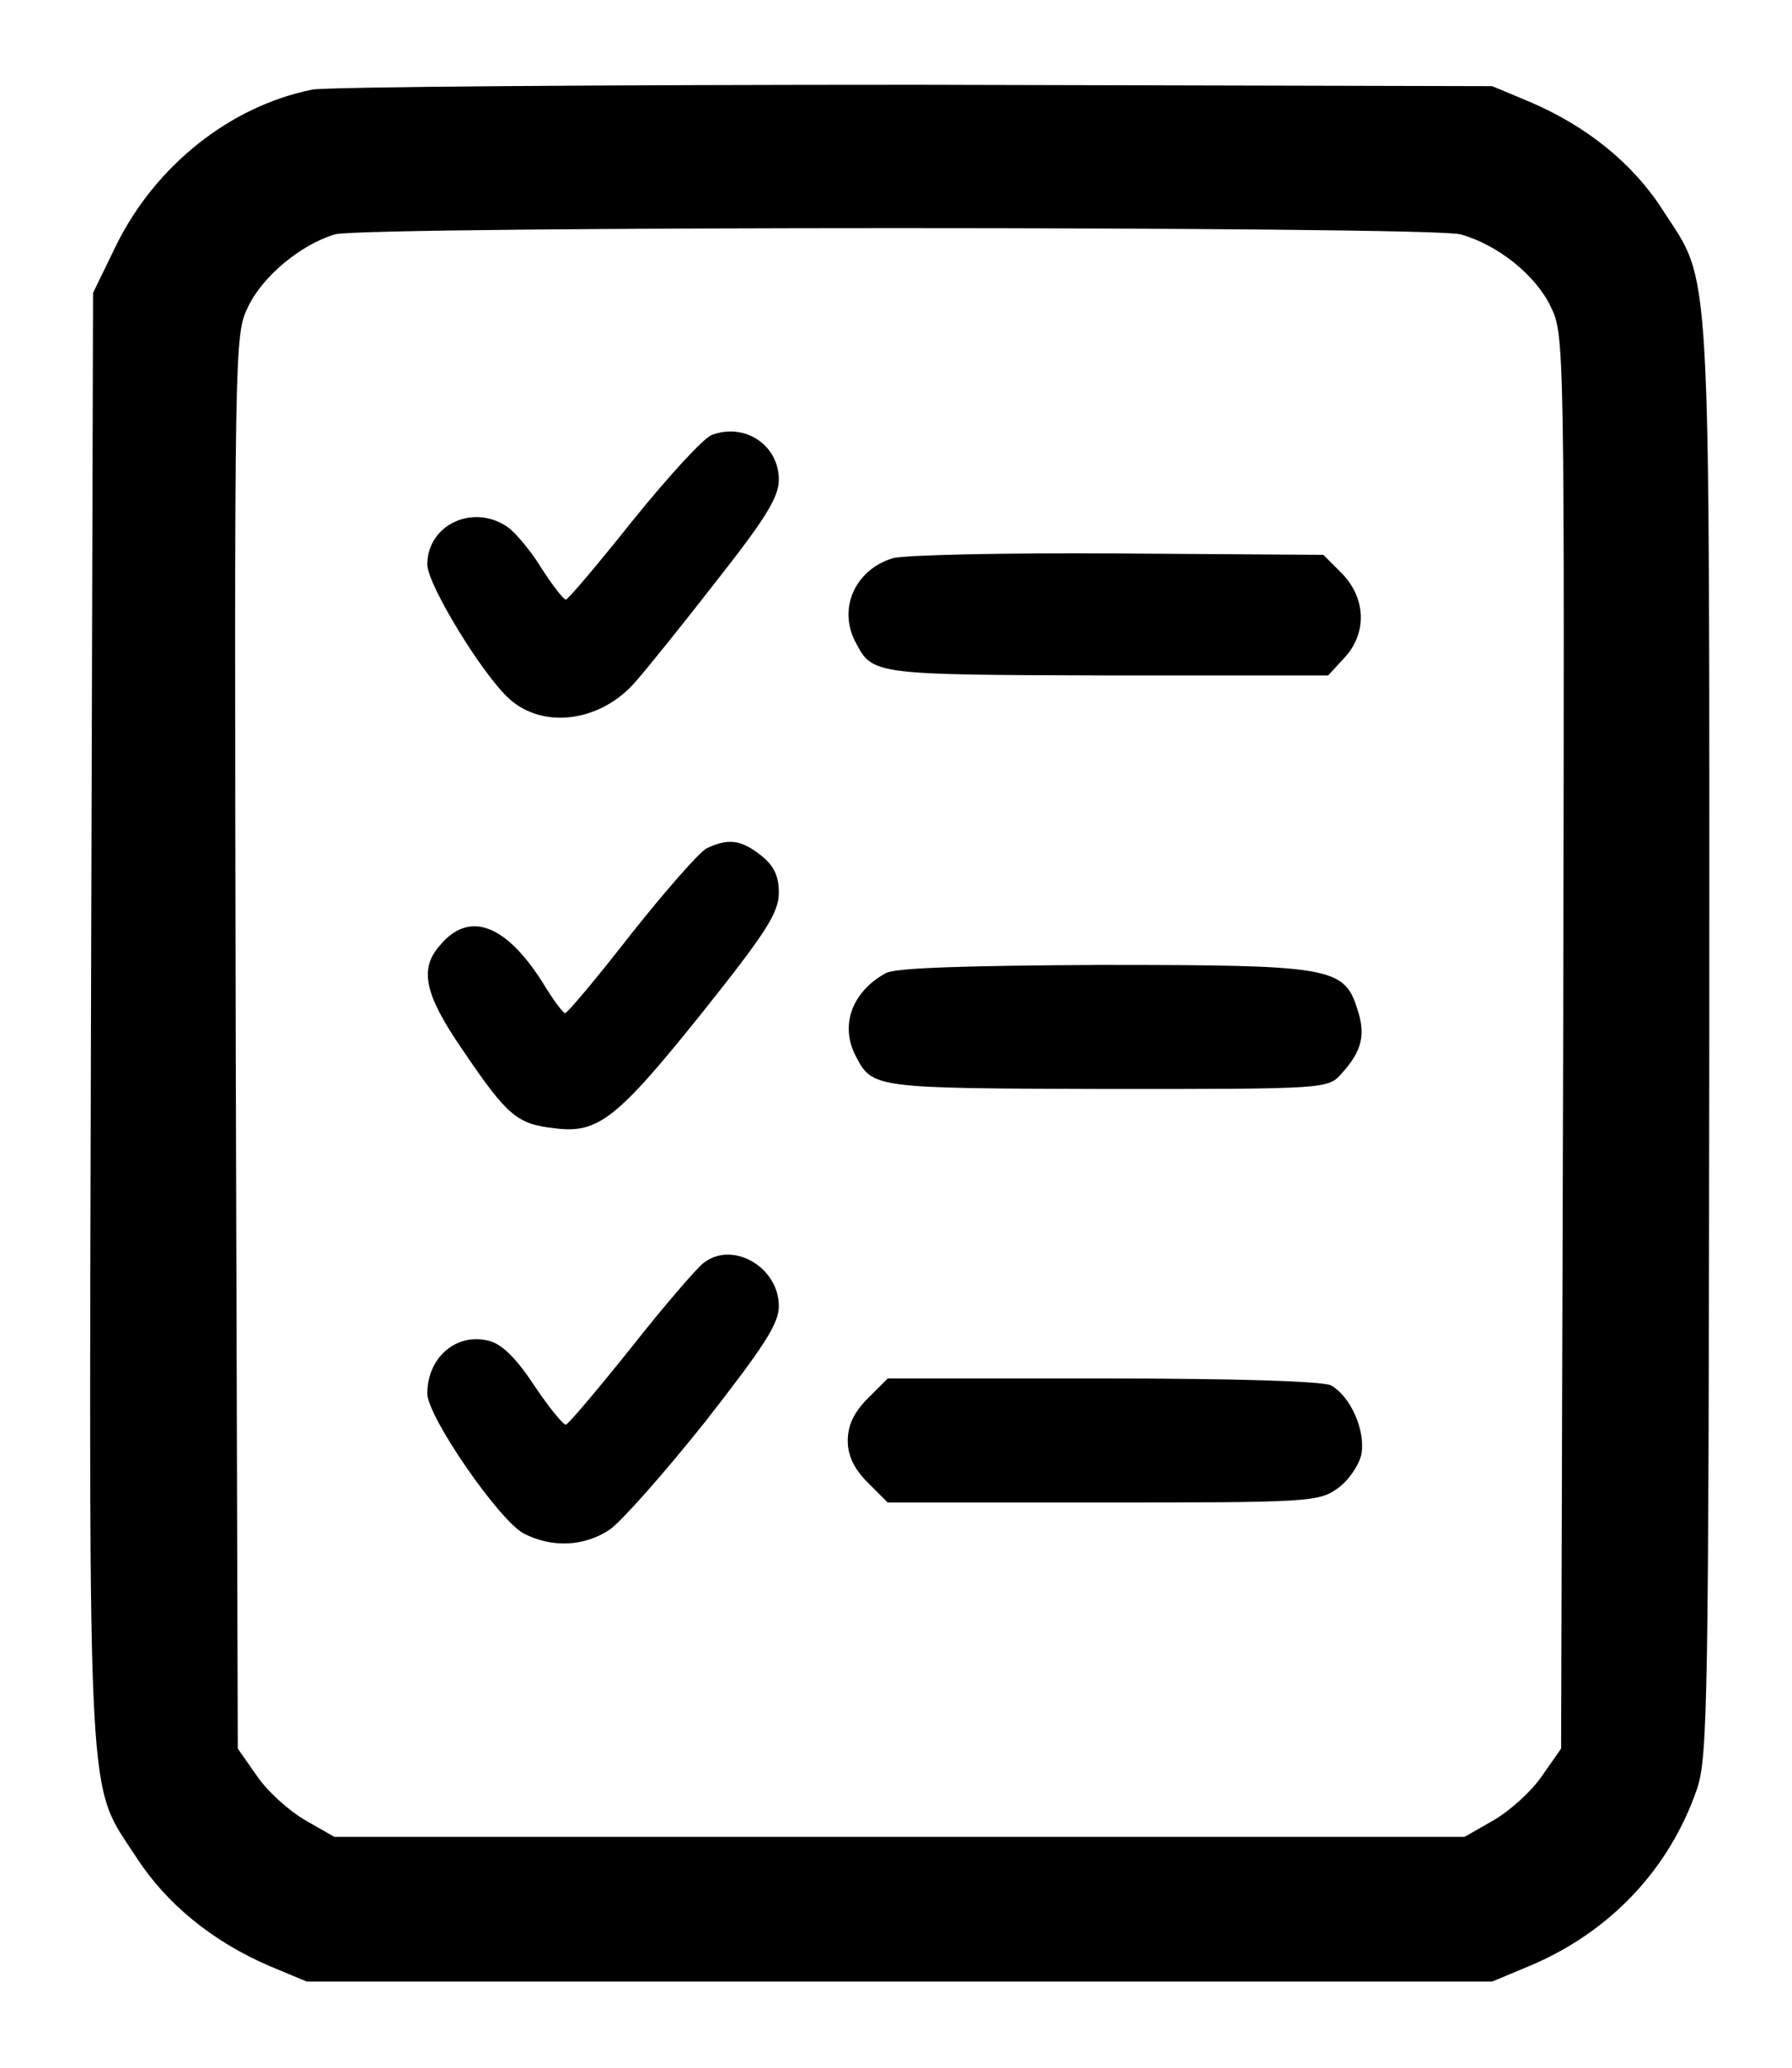 <?xml version="1.0" standalone="no"?>
<!DOCTYPE svg PUBLIC "-//W3C//DTD SVG 20010904//EN"
 "http://www.w3.org/TR/2001/REC-SVG-20010904/DTD/svg10.dtd">
<svg version="1.0" xmlns="http://www.w3.org/2000/svg"
 width="260pt" height="300pt" viewBox="0 0 260 300"
 preserveAspectRatio="xMidYMid meet">

<g transform="translate(0,300) scale(0.1,-0.1)"
fill="#000000" stroke="none">
<path d="M453 2870 c-119 -24 -227 -110 -284 -225 l-34 -70 -3 -1054 c-3
-1174 -6 -1105 66 -1216 44 -68 111 -122 192 -157 l55 -23 860 0 860 0 55 23
c116 49 202 140 242 256 16 47 17 125 18 1092 0 1156 4 1088 -68 1200 -43 67
-110 121 -192 156 l-55 23 -835 2 c-459 0 -854 -3 -877 -7z m1666 -210 c54
-15 109 -59 131 -105 20 -41 20 -51 18 -1067 l-3 -1025 -28 -40 c-15 -22 -46
-50 -70 -64 l-42 -24 -820 0 -820 0 -42 24 c-24 14 -55 42 -70 64 l-28 40 -3
1025 c-2 1016 -2 1026 18 1067 21 44 76 90 126 105 41 12 1591 12 1633 0z"/>
<path d="M1033 2369 c-12 -4 -63 -60 -114 -123 -51 -64 -95 -116 -98 -116 -3
0 -19 20 -35 45 -15 25 -38 52 -49 60 -50 35 -117 4 -117 -54 0 -29 80 -160
119 -195 50 -45 134 -33 184 26 16 18 69 84 118 147 70 89 89 120 89 145 0 50
-49 83 -97 65z"/>
<path d="M1295 2190 c-55 -17 -80 -74 -53 -123 24 -46 27 -46 364 -47 l321 0
23 25 c34 36 32 87 -3 123 l-27 27 -298 2 c-163 1 -310 -2 -327 -7z"/>
<path d="M1025 1769 c-11 -6 -60 -62 -110 -125 -49 -63 -92 -114 -95 -114 -3
0 -18 20 -33 45 -54 85 -107 104 -149 53 -30 -34 -22 -71 33 -151 65 -96 79
-108 134 -114 63 -8 90 13 218 173 89 112 107 140 107 169 0 24 -7 39 -26 54
-29 23 -48 25 -79 10z"/>
<path d="M1285 1588 c-49 -27 -67 -76 -43 -121 24 -46 27 -46 364 -47 320 0
321 0 341 23 29 32 35 56 22 94 -19 60 -40 63 -371 63 -194 -1 -300 -4 -313
-12z"/>
<path d="M1020 1167 c-9 -7 -56 -61 -104 -122 -48 -60 -91 -111 -95 -112 -3
-1 -24 24 -46 57 -27 41 -48 61 -67 65 -47 11 -88 -25 -88 -77 0 -33 104 -184
140 -203 41 -21 88 -19 125 6 17 12 79 82 138 156 85 109 107 142 107 168 0
57 -68 96 -110 62z"/>
<path d="M1259 971 c-20 -20 -29 -39 -29 -61 0 -22 9 -41 29 -61 l29 -29 312
0 c297 0 313 1 340 20 16 11 31 33 35 49 7 34 -15 85 -44 101 -12 6 -137 10
-331 10 l-312 0 -29 -29z"/>
</g>
</svg>
